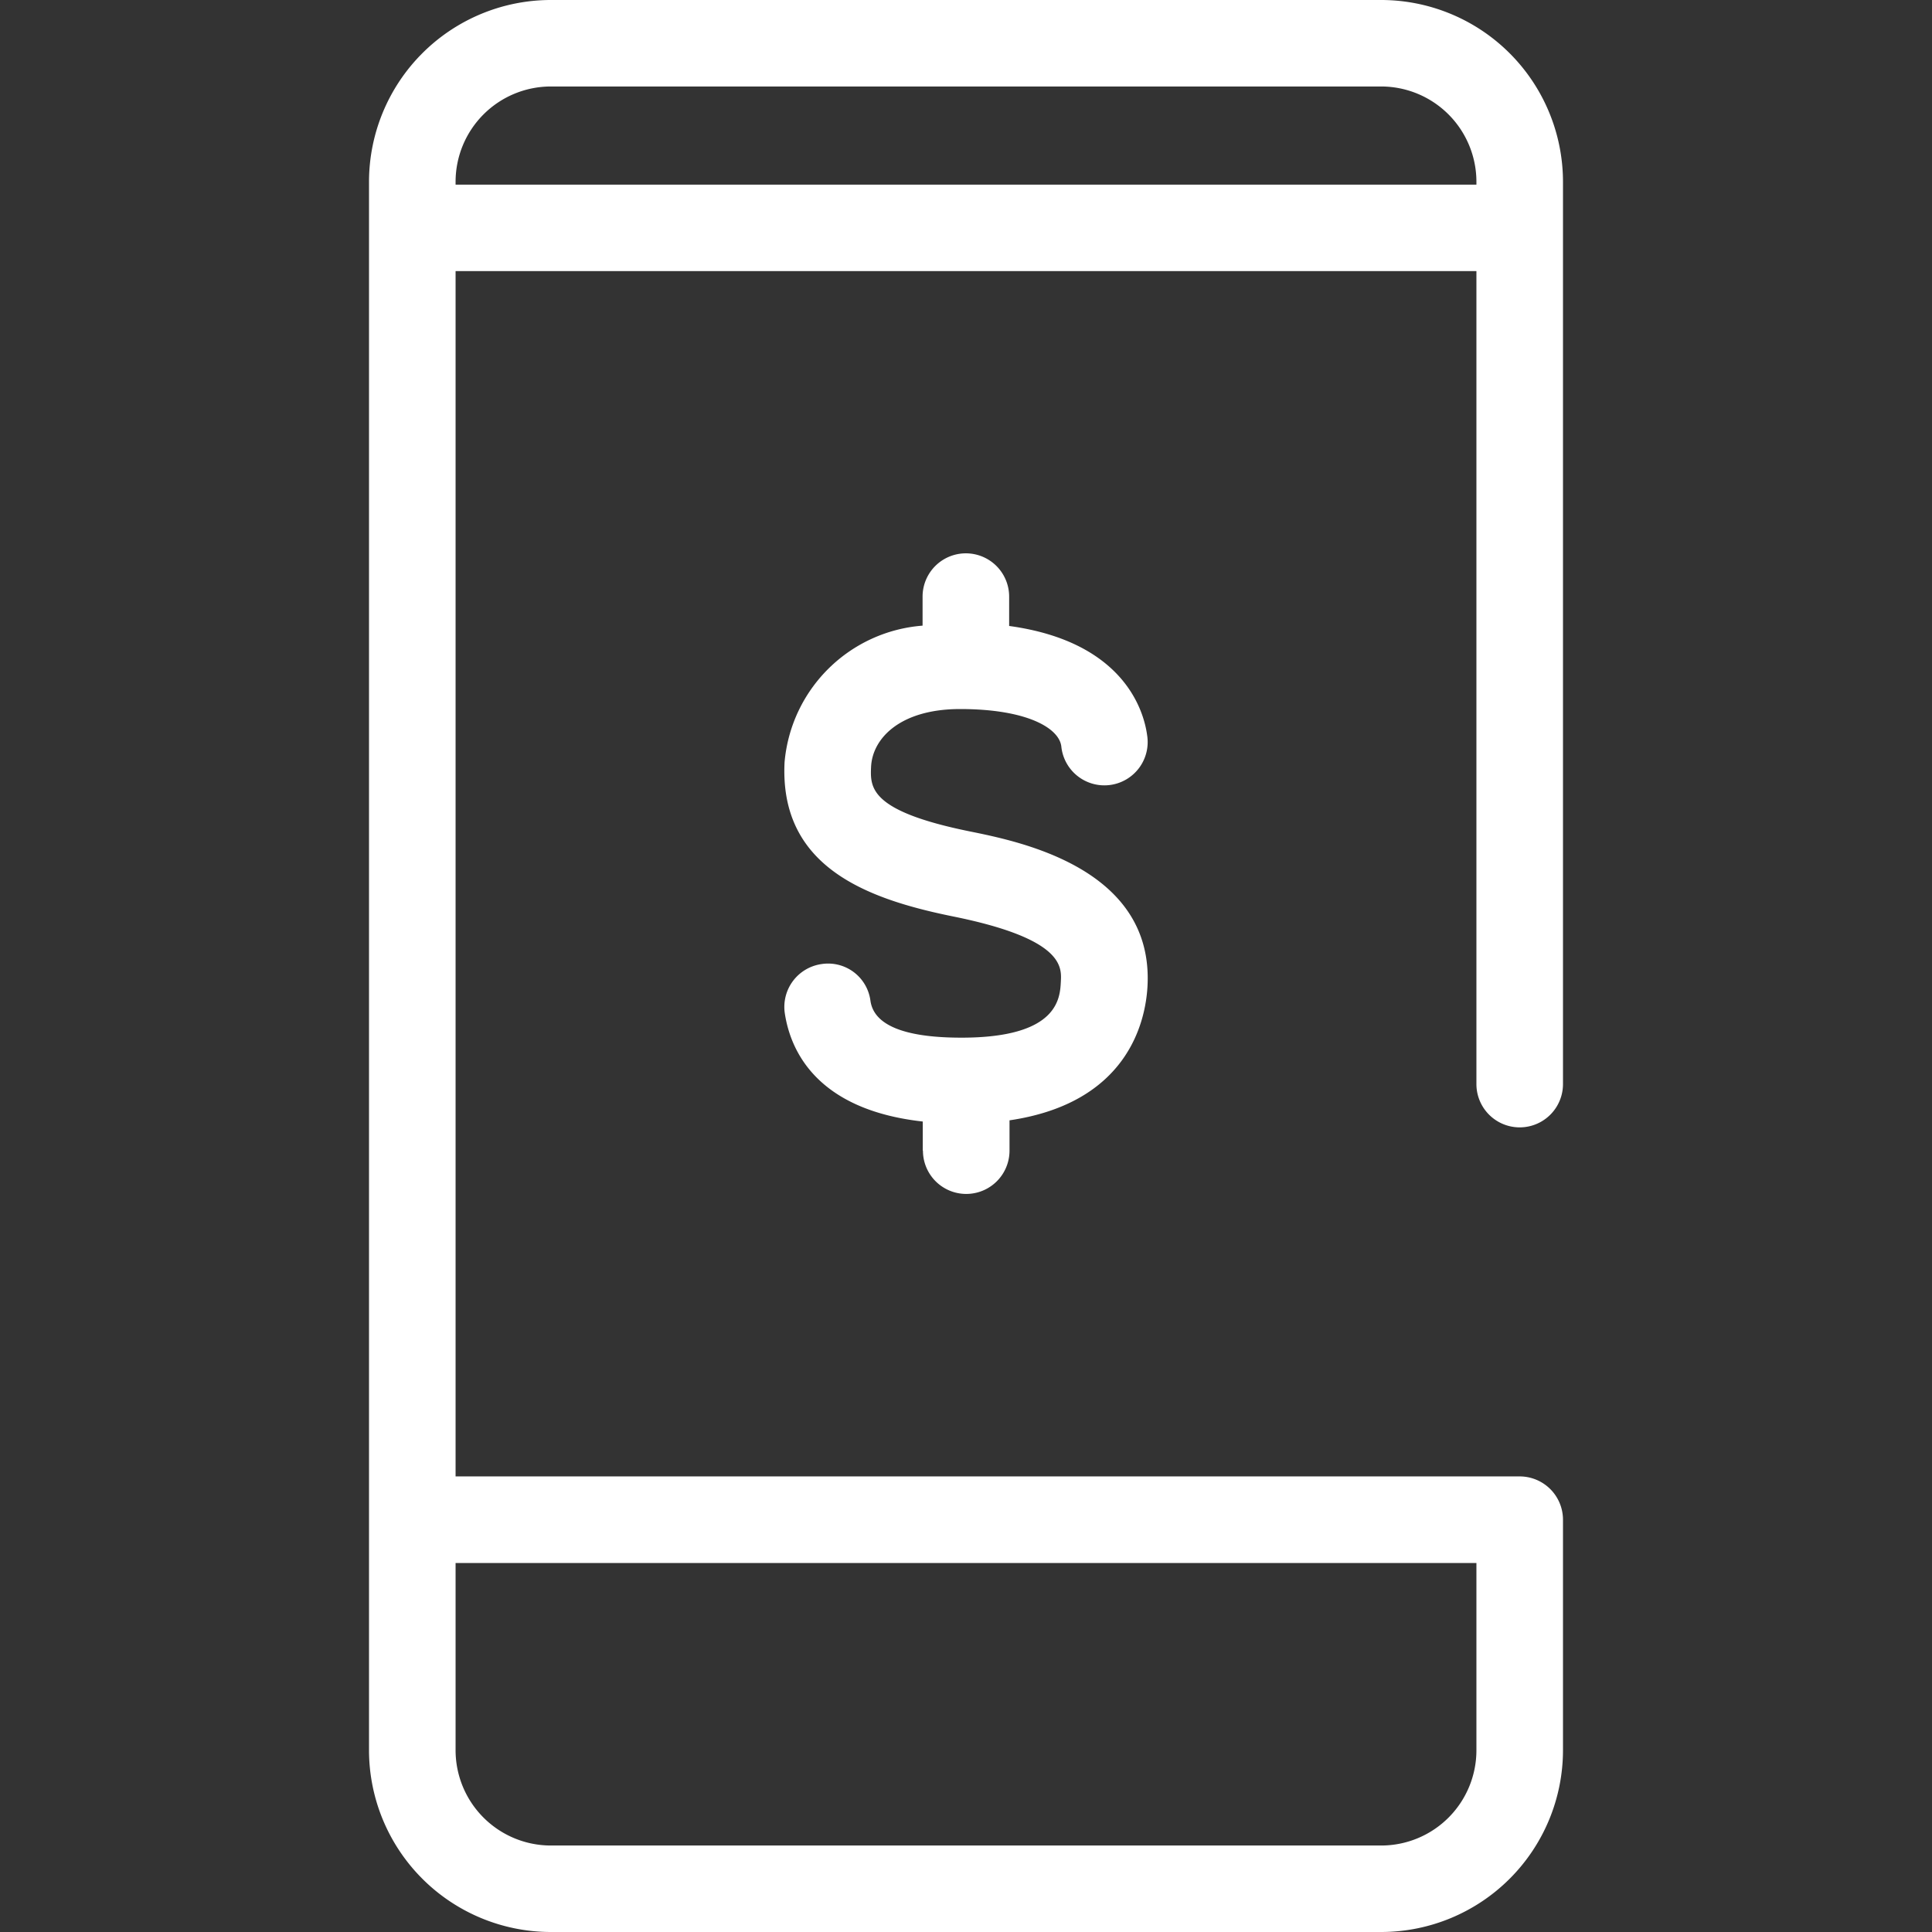 <svg id="transacional-recarga" xmlns="http://www.w3.org/2000/svg" xmlns:xlink="http://www.w3.org/1999/xlink" width="42" height="42" viewBox="0 0 42 42">
  <rect x="0" y="0" width="42" height="42" fill="#333333" stroke="none"/>
  <defs>
    <clipPath id="clip-path">
      <rect id="Retângulo_102243" data-name="Retângulo 102243" width="42" height="42" fill="#fff" opacity="0"/>
    </clipPath>
  </defs>
  <g id="Grupo_de_máscara_83114" data-name="Grupo de máscara 83114" clip-path="url(#clip-path)">
    <path id="Caminho_100172" data-name="Caminho 100172" d="M25.061,0H7.007A3.955,3.955,0,0,0,3.056,3.951v34.1A3.955,3.955,0,0,0,7.007,42H25.061a3.955,3.955,0,0,0,3.951-3.951V33.036a.942.942,0,0,0-.94-.94l-.005,0H4.938V5.893H27.13V23.567a.941.941,0,0,0,1.882,0V3.948A3.956,3.956,0,0,0,25.061,0ZM27.13,33.978v4.071a2.071,2.071,0,0,1-2.069,2.071H7.007a2.073,2.073,0,0,1-2.069-2.069V33.978Zm0-29.964H4.938V3.951A2.073,2.073,0,0,1,7.007,1.88H25.061A2.073,2.073,0,0,1,27.13,3.948Zm-12.036,21v-.633c-2.313-.257-2.88-1.549-3-2.36a.941.941,0,0,1,.8-1.063.928.928,0,0,1,1.063.8c.076.53.74.8,1.979.8,2.1,0,2.142-.853,2.16-1.221.018-.325.05-.932-2.347-1.415-1.874-.381-3.775-1.076-3.659-3.355a3.263,3.263,0,0,1,3-2.966V12.97a.941.941,0,0,1,1.882,0v.638c2.515.344,2.932,1.869,3,2.378a.941.941,0,1,1-1.866.239c-.05-.4-.753-.811-2.2-.811-1.292,0-1.9.627-1.935,1.247-.021.454-.047.969,2.155,1.415,1.089.221,3.987.806,3.854,3.357-.042.8-.446,2.546-3,2.922v.659a.941.941,0,0,1-1.882,0Z" transform="translate(4.966)" fill="#fff"/>
  </g>
</svg>
